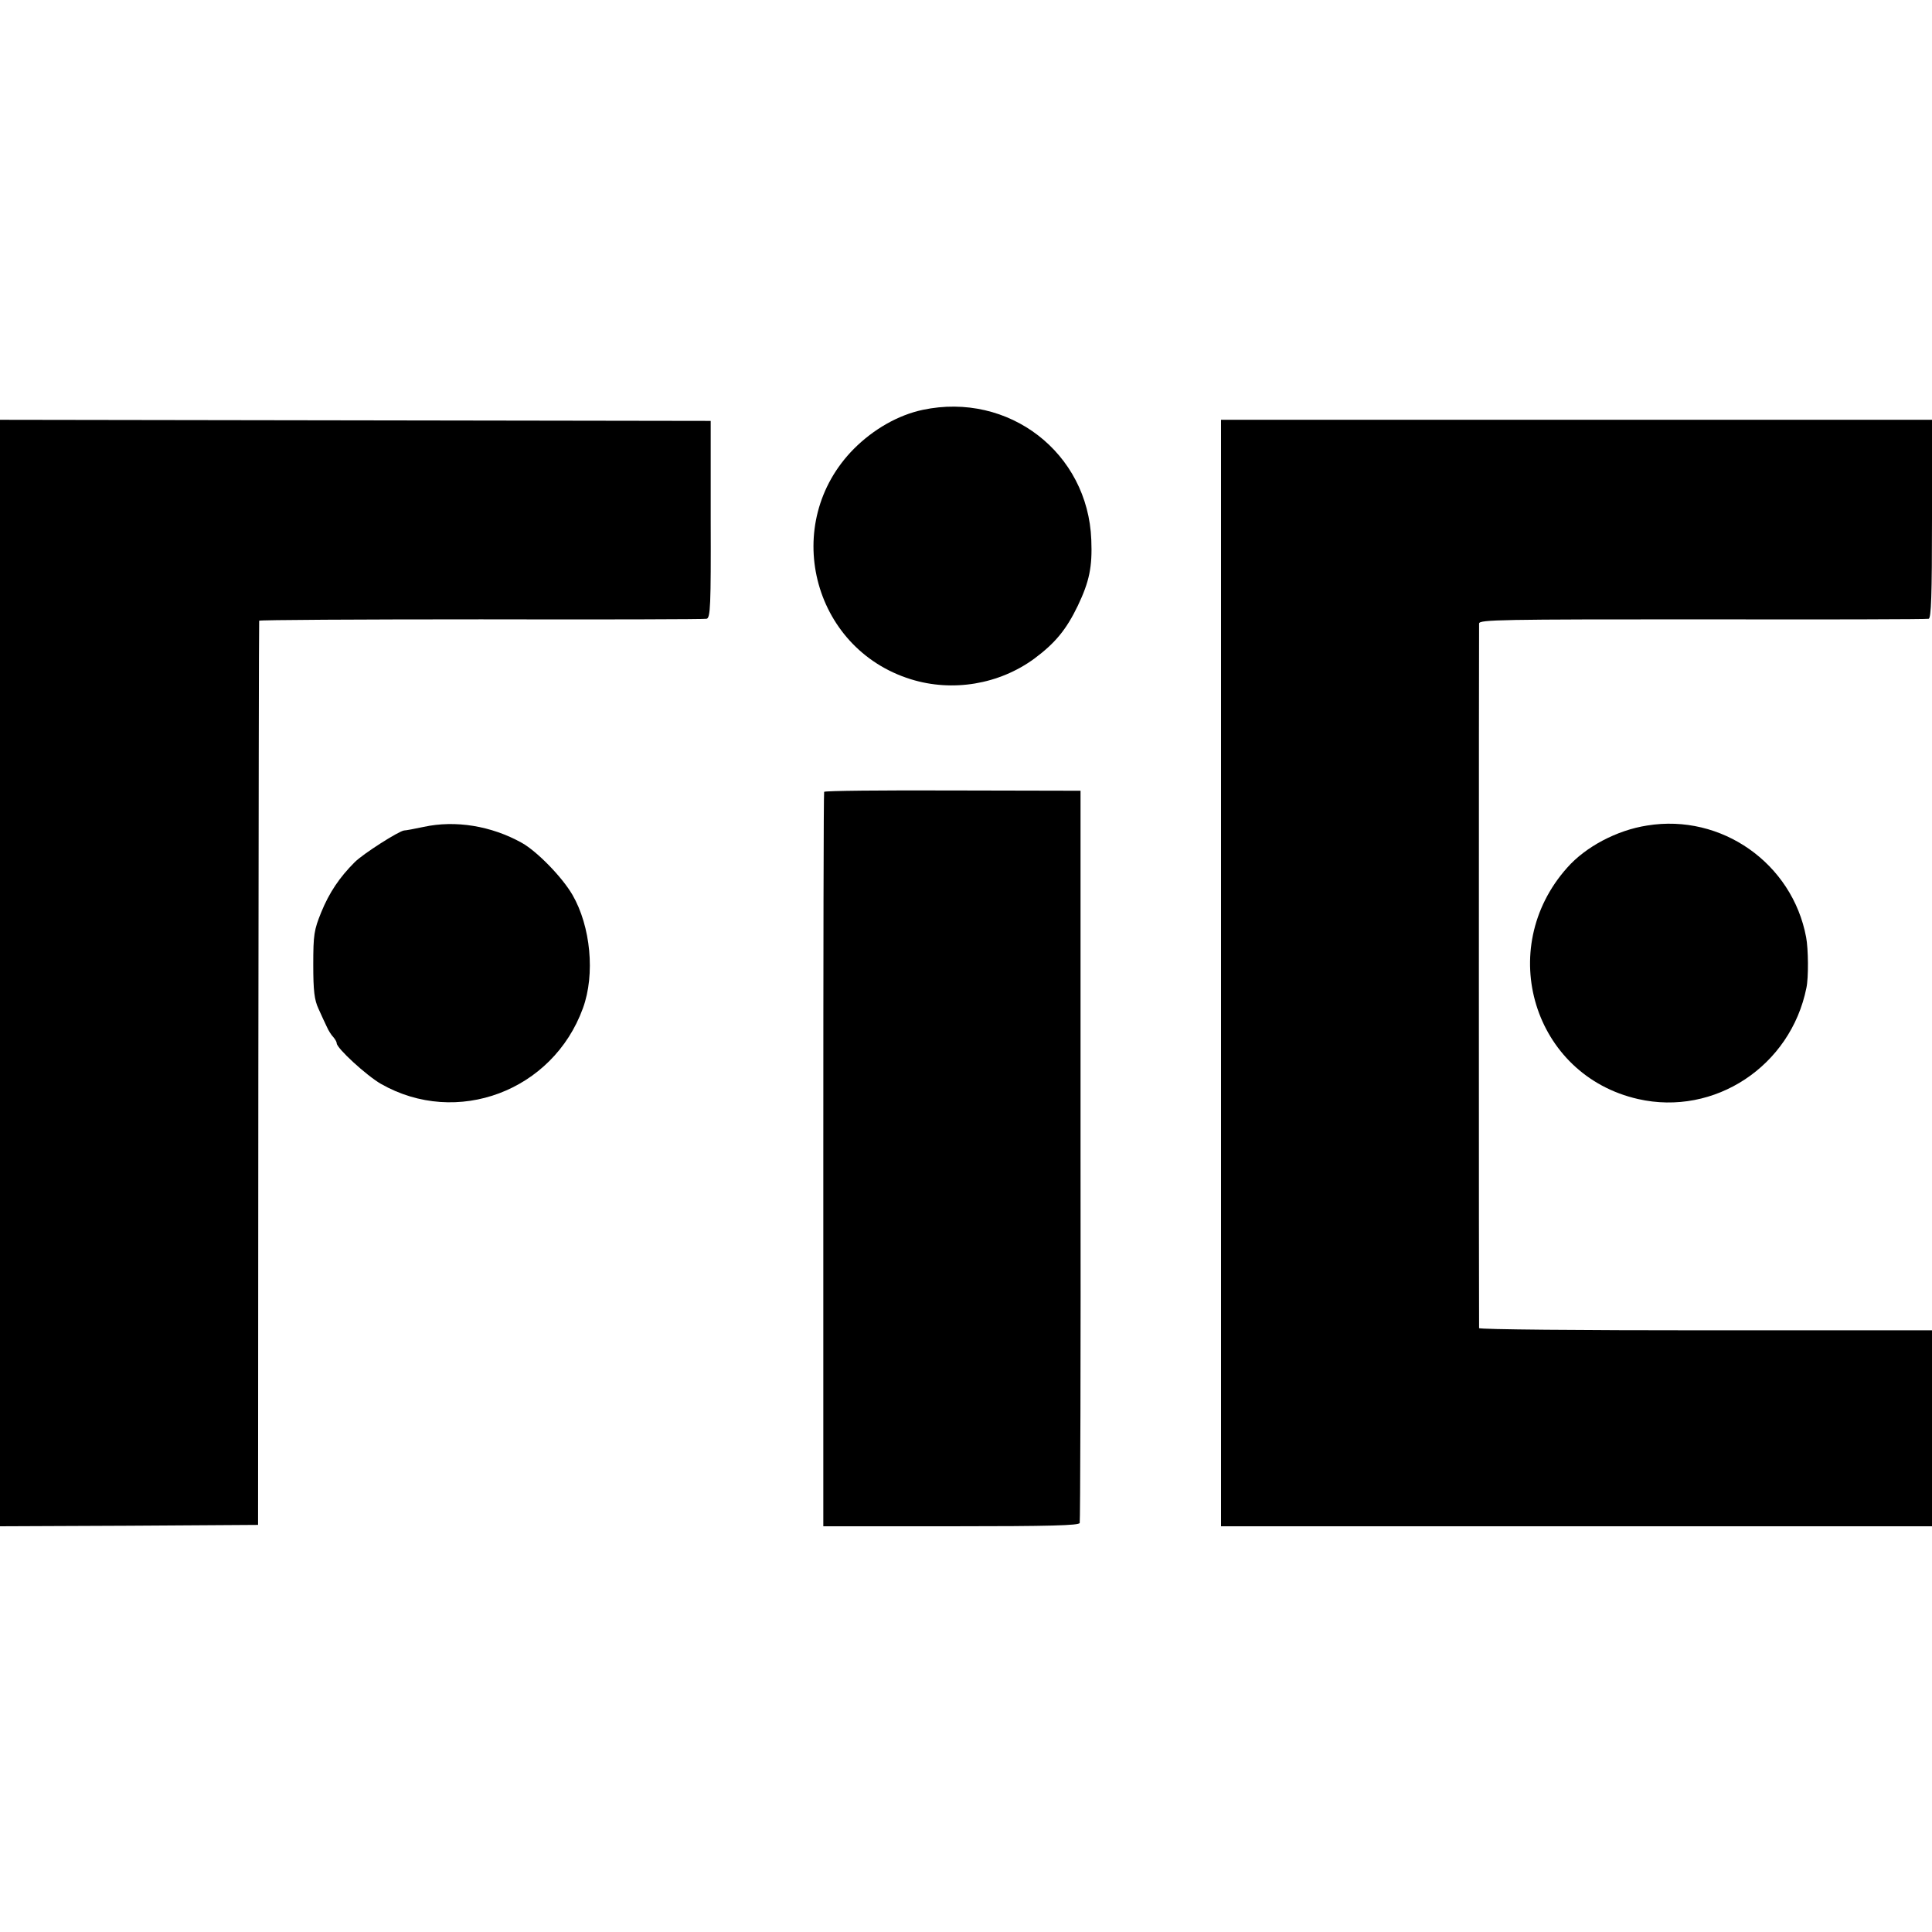 <?xml version="1.0" standalone="no"?>
<!DOCTYPE svg PUBLIC "-//W3C//DTD SVG 20010904//EN"
 "http://www.w3.org/TR/2001/REC-SVG-20010904/DTD/svg10.dtd">
<svg version="1.0" xmlns="http://www.w3.org/2000/svg"
 width="700pt" height="700pt" viewBox="0 0 700 700"
 preserveAspectRatio="xMidYMid meet">
<g transform="translate(0,700) scale(0.1,-0.1)"
fill="#000000" stroke="none">
<path d="M3343 5515 c-89 -19 -178 -70 -249 -141 -266 -268 -154 -723 206
-835 151 -47 320 -19 448 75 75 56 115 104 157 191 42 88 53 141 49 239 -12
316 -299 537 -611 471z"/>
<path d="M0 3474 l0 -2004 467 2 468 3 1 1635 c1 899 2 1638 3 1641 0 3 362 5
804 5 441 -1 809 0 817 2 14 3 16 46 15 360 l0 357 -1287 2 -1288 2 0 -2005z"/>
<path d="M4424 3475 l0 -2005 1288 0 1288 0 0 355 0 355 -820 0 c-451 0 -820
3 -821 8 -1 10 -1 2533 0 2553 1 14 80 15 809 15 444 -1 813 0 820 2 9 3 12
84 12 362 l0 359 -1288 0 -1288 0 0 -2004z"/>
<path d="M2986 4131 c-2 -3 -3 -603 -3 -1333 l0 -1328 462 0 c362 0 464 3 467
12 2 7 4 607 3 1333 l0 1320 -463 1 c-254 1 -464 -1 -466 -5z"/>
<path d="M1535 4004 c-33 -7 -65 -13 -71 -13 -19 -2 -148 -84 -179 -115 -55
-55 -92 -110 -121 -181 -26 -64 -29 -81 -29 -190 0 -95 4 -128 19 -160 10 -22
23 -51 30 -65 6 -14 17 -31 24 -38 6 -7 12 -17 12 -22 0 -18 108 -117 160
-147 275 -157 623 -26 732 274 45 123 28 297 -38 411 -38 65 -128 157 -183
188 -111 62 -241 83 -356 58z"/>
<path d="M5968 4009 c-110 -17 -223 -77 -290 -153 -262 -294 -122 -752 257
-838 277 -63 553 119 610 403 8 37 7 141 -1 183 -50 268 -307 449 -576 405z"/>
</g>
</svg>
